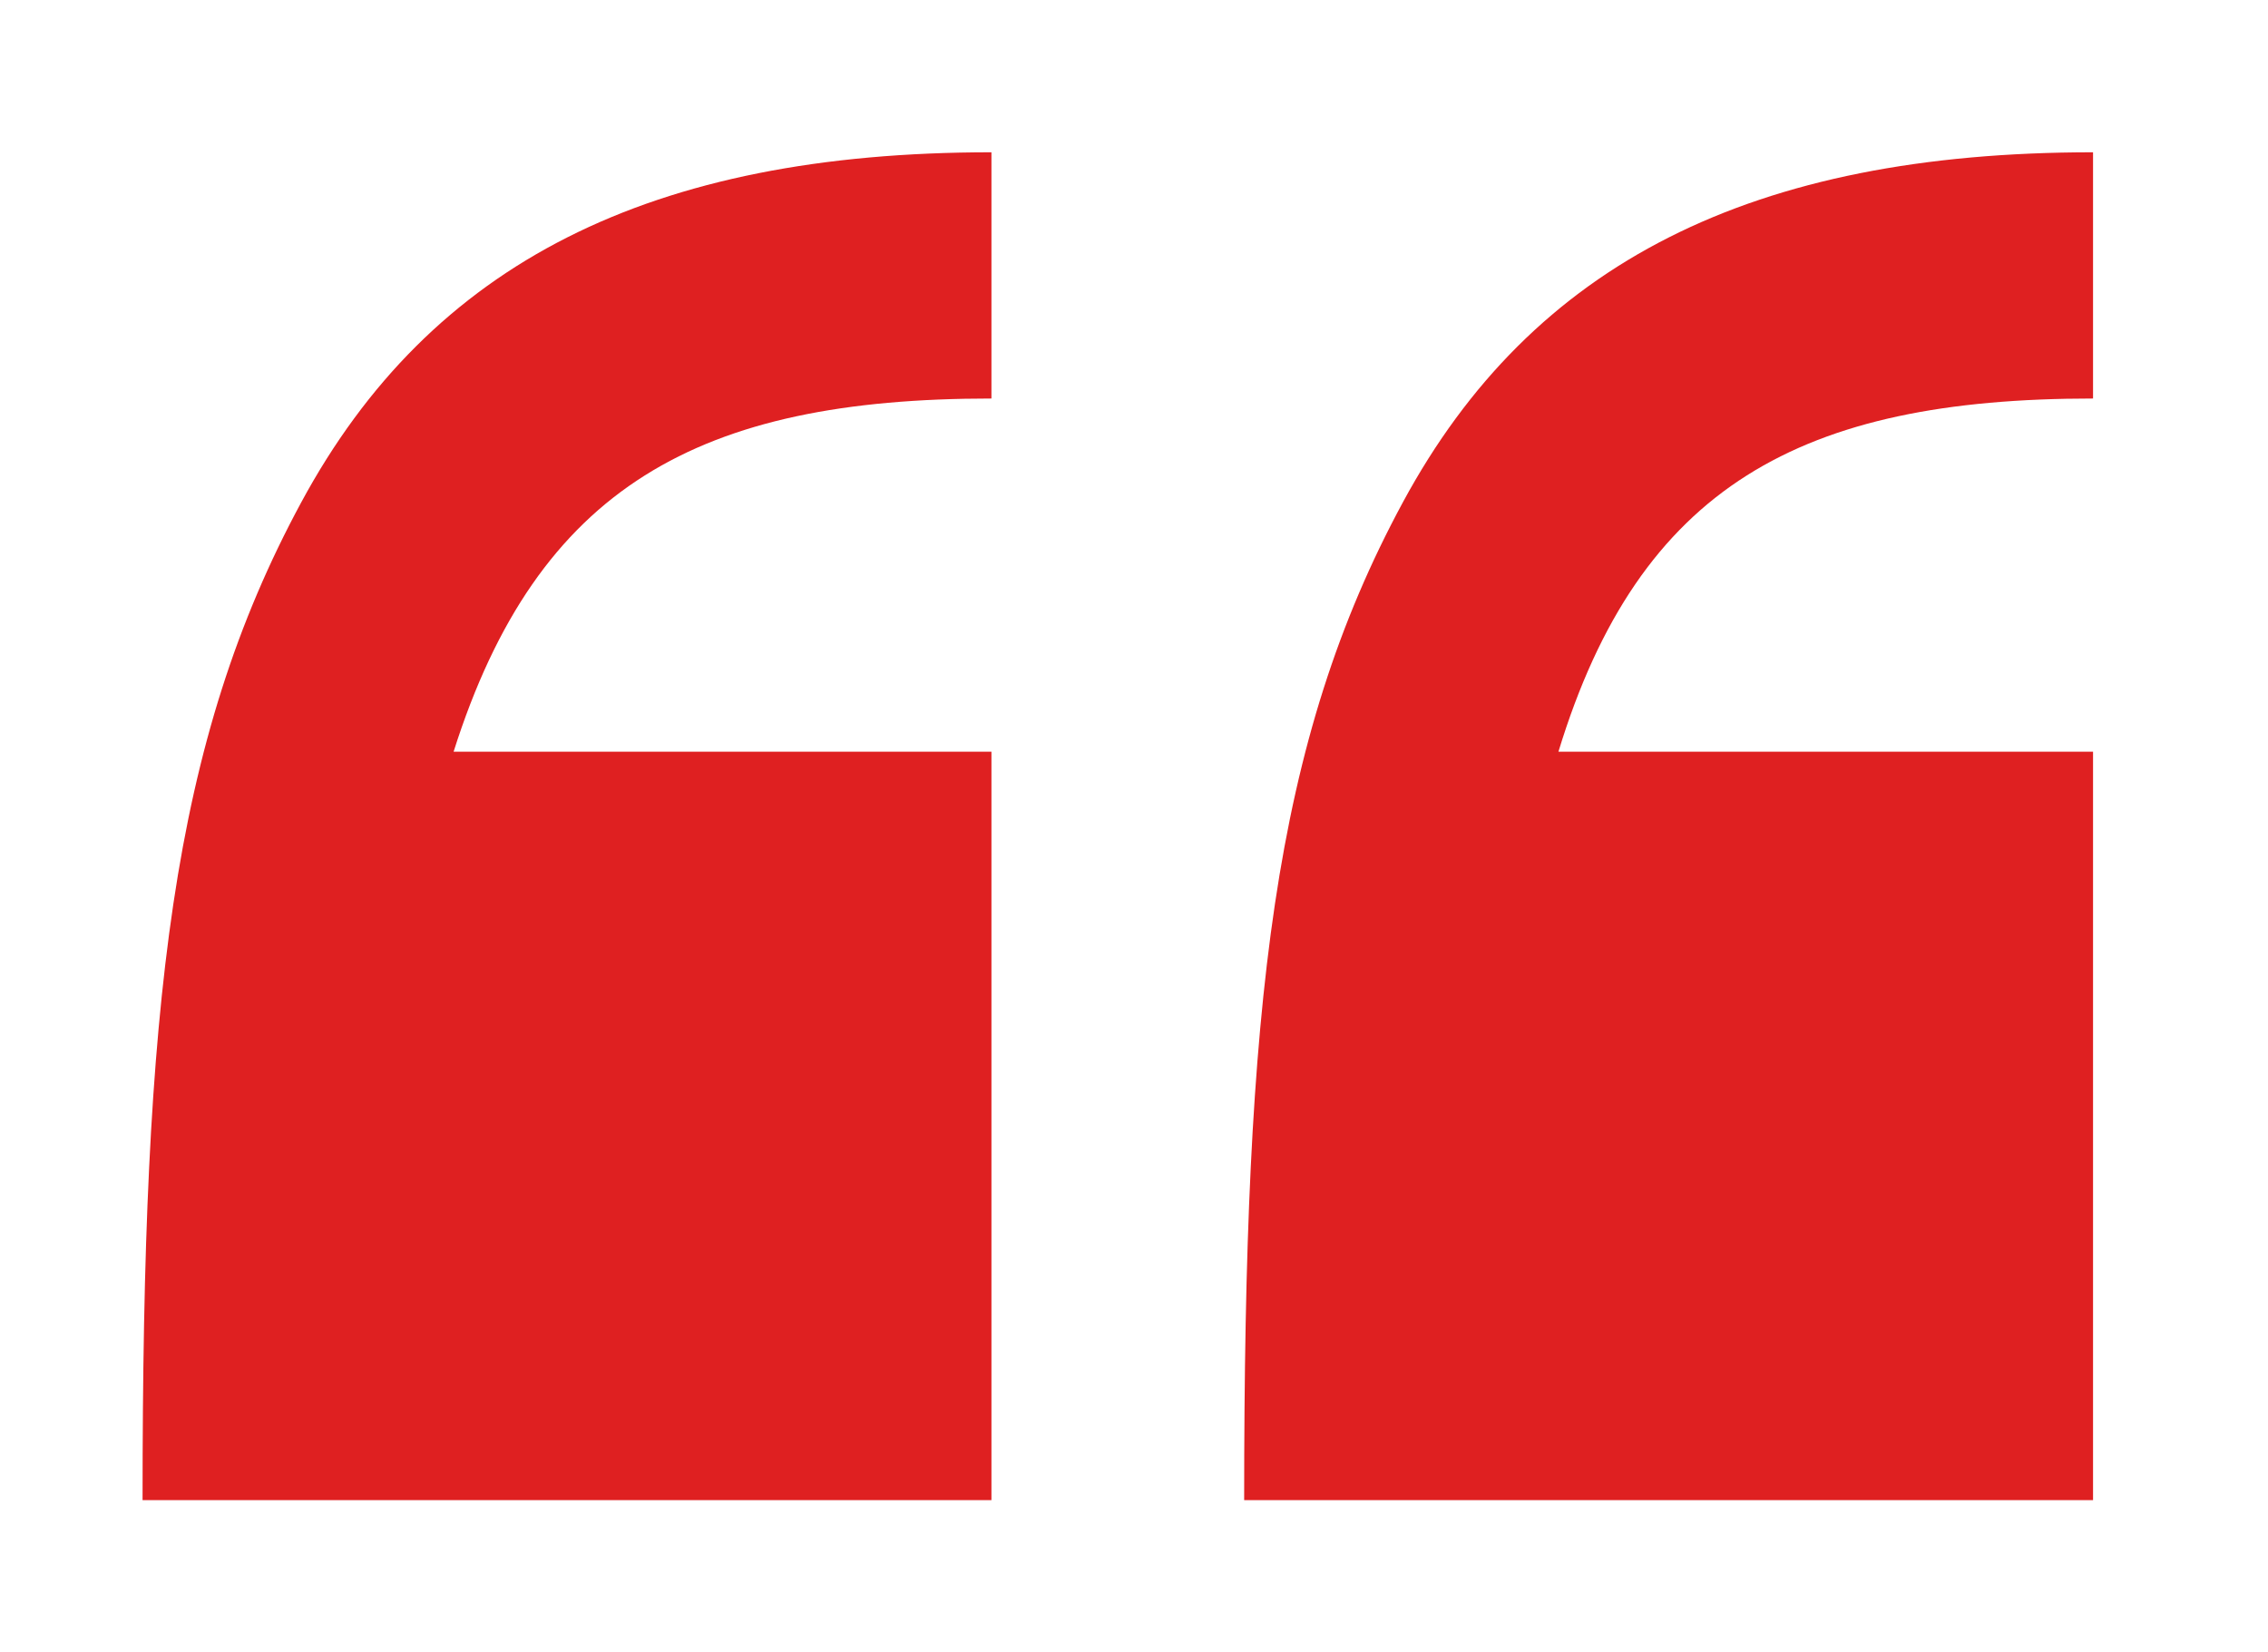 <svg xmlns="http://www.w3.org/2000/svg" id="picto" viewBox="0 0 70 51"><g><path d="M30.6,12.3V4.7C20.1,4.7,13.3,8.1,9.3,15.5S4.4,30.9,4.4,46.3H30.6V23.2H14C16.6,15,21.6,12.3,30.6,12.3Z" style="fill: #df2021"></path><path d="M64.6,12.3V4.7c-10.5,0-17.3,3.4-21.3,10.8s-4.9,15.4-4.9,30.8H64.6V23.2H48.1C50.6,15,55.6,12.3,64.6,12.3Z" style="fill: #df2021"></path></g></svg>